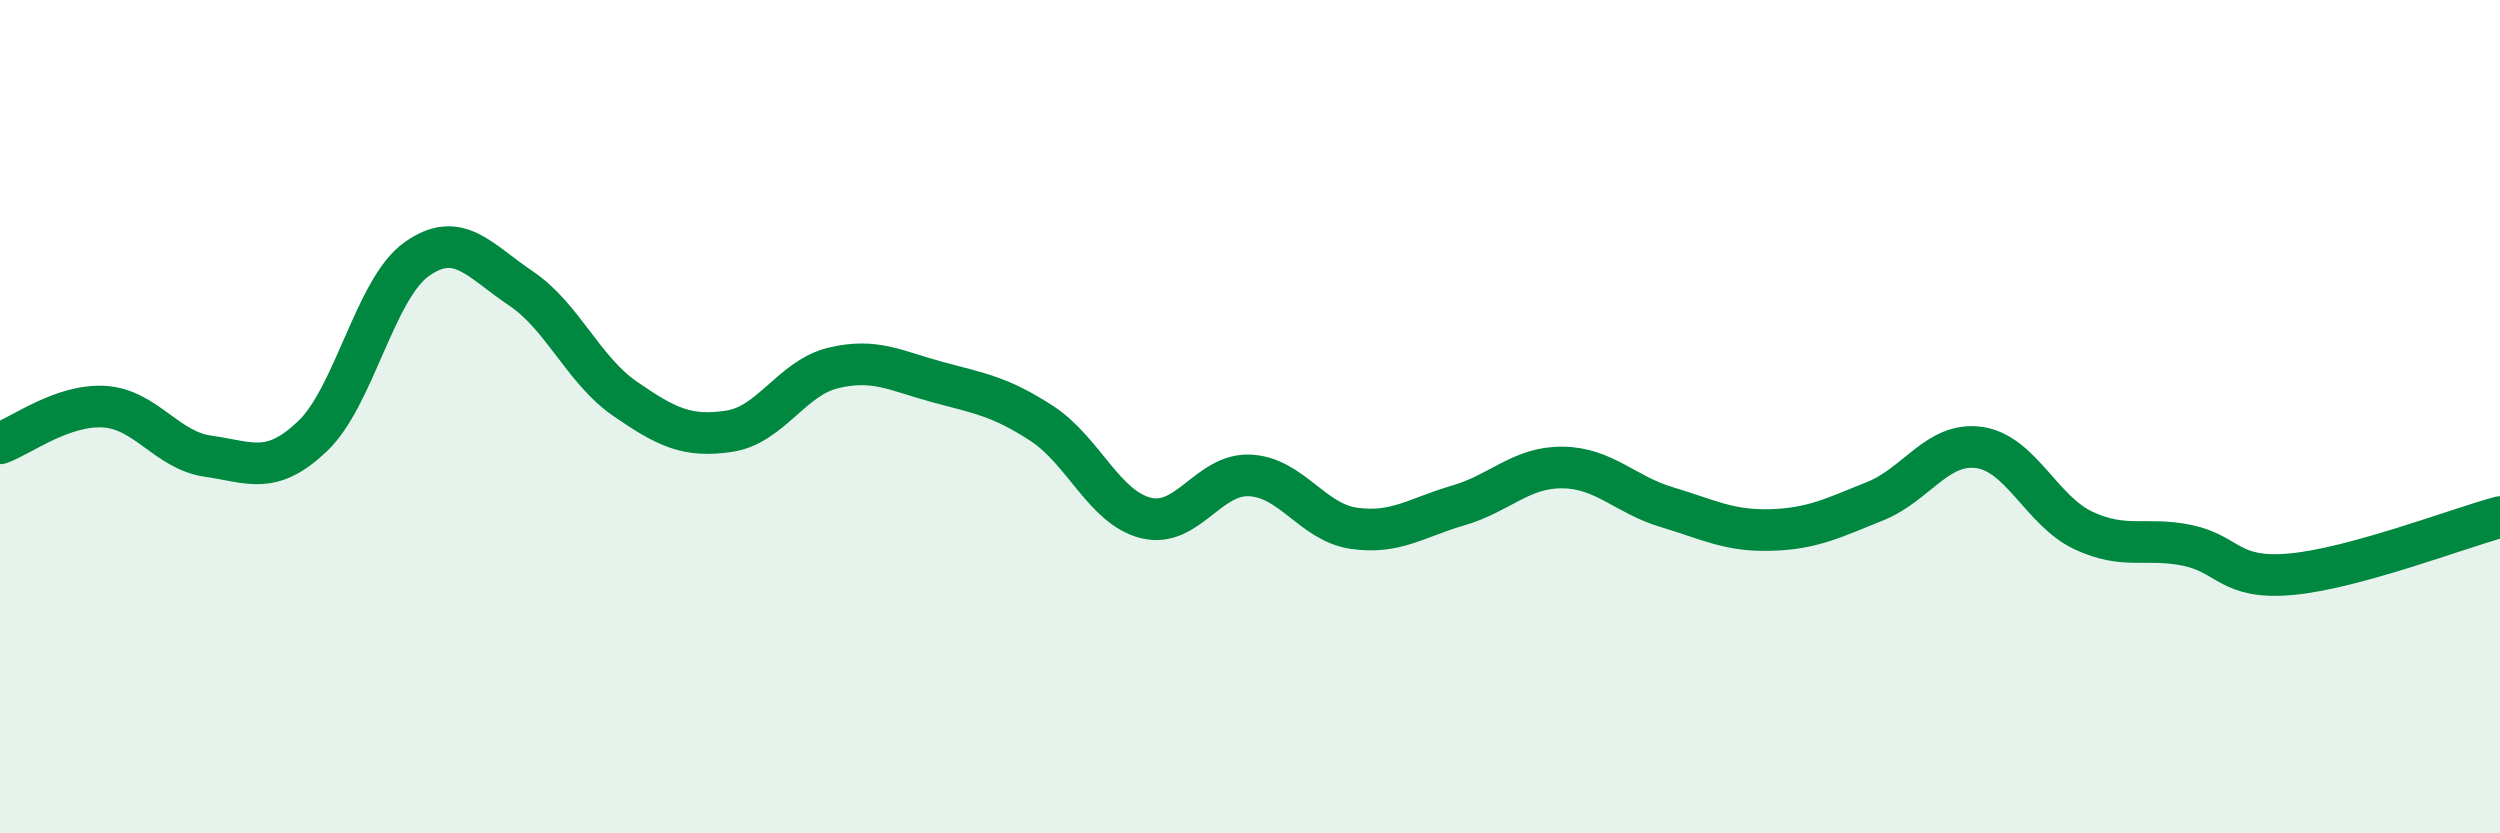 
    <svg width="60" height="20" viewBox="0 0 60 20" xmlns="http://www.w3.org/2000/svg">
      <path
        d="M 0,10.64 C 0.5,10.46 1.5,9.7 2.5,9.76 C 3.5,9.82 4,10.81 5,10.95 C 6,11.09 6.5,11.42 7.5,10.47 C 8.5,9.52 9,6.93 10,6.22 C 11,5.51 11.5,6.25 12.5,6.92 C 13.5,7.59 14,8.88 15,9.57 C 16,10.26 16.5,10.5 17.5,10.35 C 18.5,10.2 19,9.07 20,8.83 C 21,8.59 21.5,8.9 22.5,9.17 C 23.5,9.44 24,9.51 25,10.16 C 26,10.81 26.5,12.18 27.5,12.43 C 28.5,12.68 29,11.36 30,11.41 C 31,11.46 31.5,12.54 32.5,12.68 C 33.5,12.82 34,12.42 35,12.13 C 36,11.84 36.5,11.21 37.5,11.22 C 38.5,11.23 39,11.87 40,12.17 C 41,12.47 41.5,12.75 42.5,12.72 C 43.5,12.69 44,12.43 45,12.03 C 46,11.63 46.5,10.6 47.5,10.74 C 48.5,10.88 49,12.26 50,12.73 C 51,13.2 51.5,12.88 52.5,13.09 C 53.5,13.3 53.5,13.92 55,13.78 C 56.5,13.64 59,12.68 60,12.41L60 20L0 20Z"
        fill="#008740"
        opacity="0.1"
        stroke-linecap="round"
        stroke-linejoin="round"
      />
      <path
        d="M 0,10.64 C 0.5,10.46 1.5,9.7 2.5,9.76 C 3.5,9.82 4,10.81 5,10.95 C 6,11.09 6.5,11.42 7.5,10.47 C 8.5,9.52 9,6.93 10,6.22 C 11,5.51 11.5,6.25 12.5,6.92 C 13.5,7.59 14,8.88 15,9.57 C 16,10.26 16.5,10.5 17.5,10.35 C 18.5,10.2 19,9.07 20,8.83 C 21,8.59 21.5,8.9 22.5,9.17 C 23.5,9.44 24,9.51 25,10.16 C 26,10.81 26.5,12.18 27.5,12.43 C 28.5,12.68 29,11.36 30,11.41 C 31,11.46 31.5,12.54 32.5,12.68 C 33.5,12.82 34,12.42 35,12.13 C 36,11.84 36.5,11.21 37.5,11.22 C 38.5,11.23 39,11.87 40,12.17 C 41,12.47 41.5,12.75 42.5,12.72 C 43.5,12.69 44,12.43 45,12.03 C 46,11.63 46.5,10.6 47.5,10.74 C 48.5,10.88 49,12.26 50,12.73 C 51,13.2 51.5,12.88 52.5,13.09 C 53.5,13.3 53.5,13.92 55,13.78 C 56.5,13.64 59,12.68 60,12.41"
        stroke="#008740"
        stroke-width="1"
        fill="none"
        stroke-linecap="round"
        stroke-linejoin="round"
      />
    </svg>
  